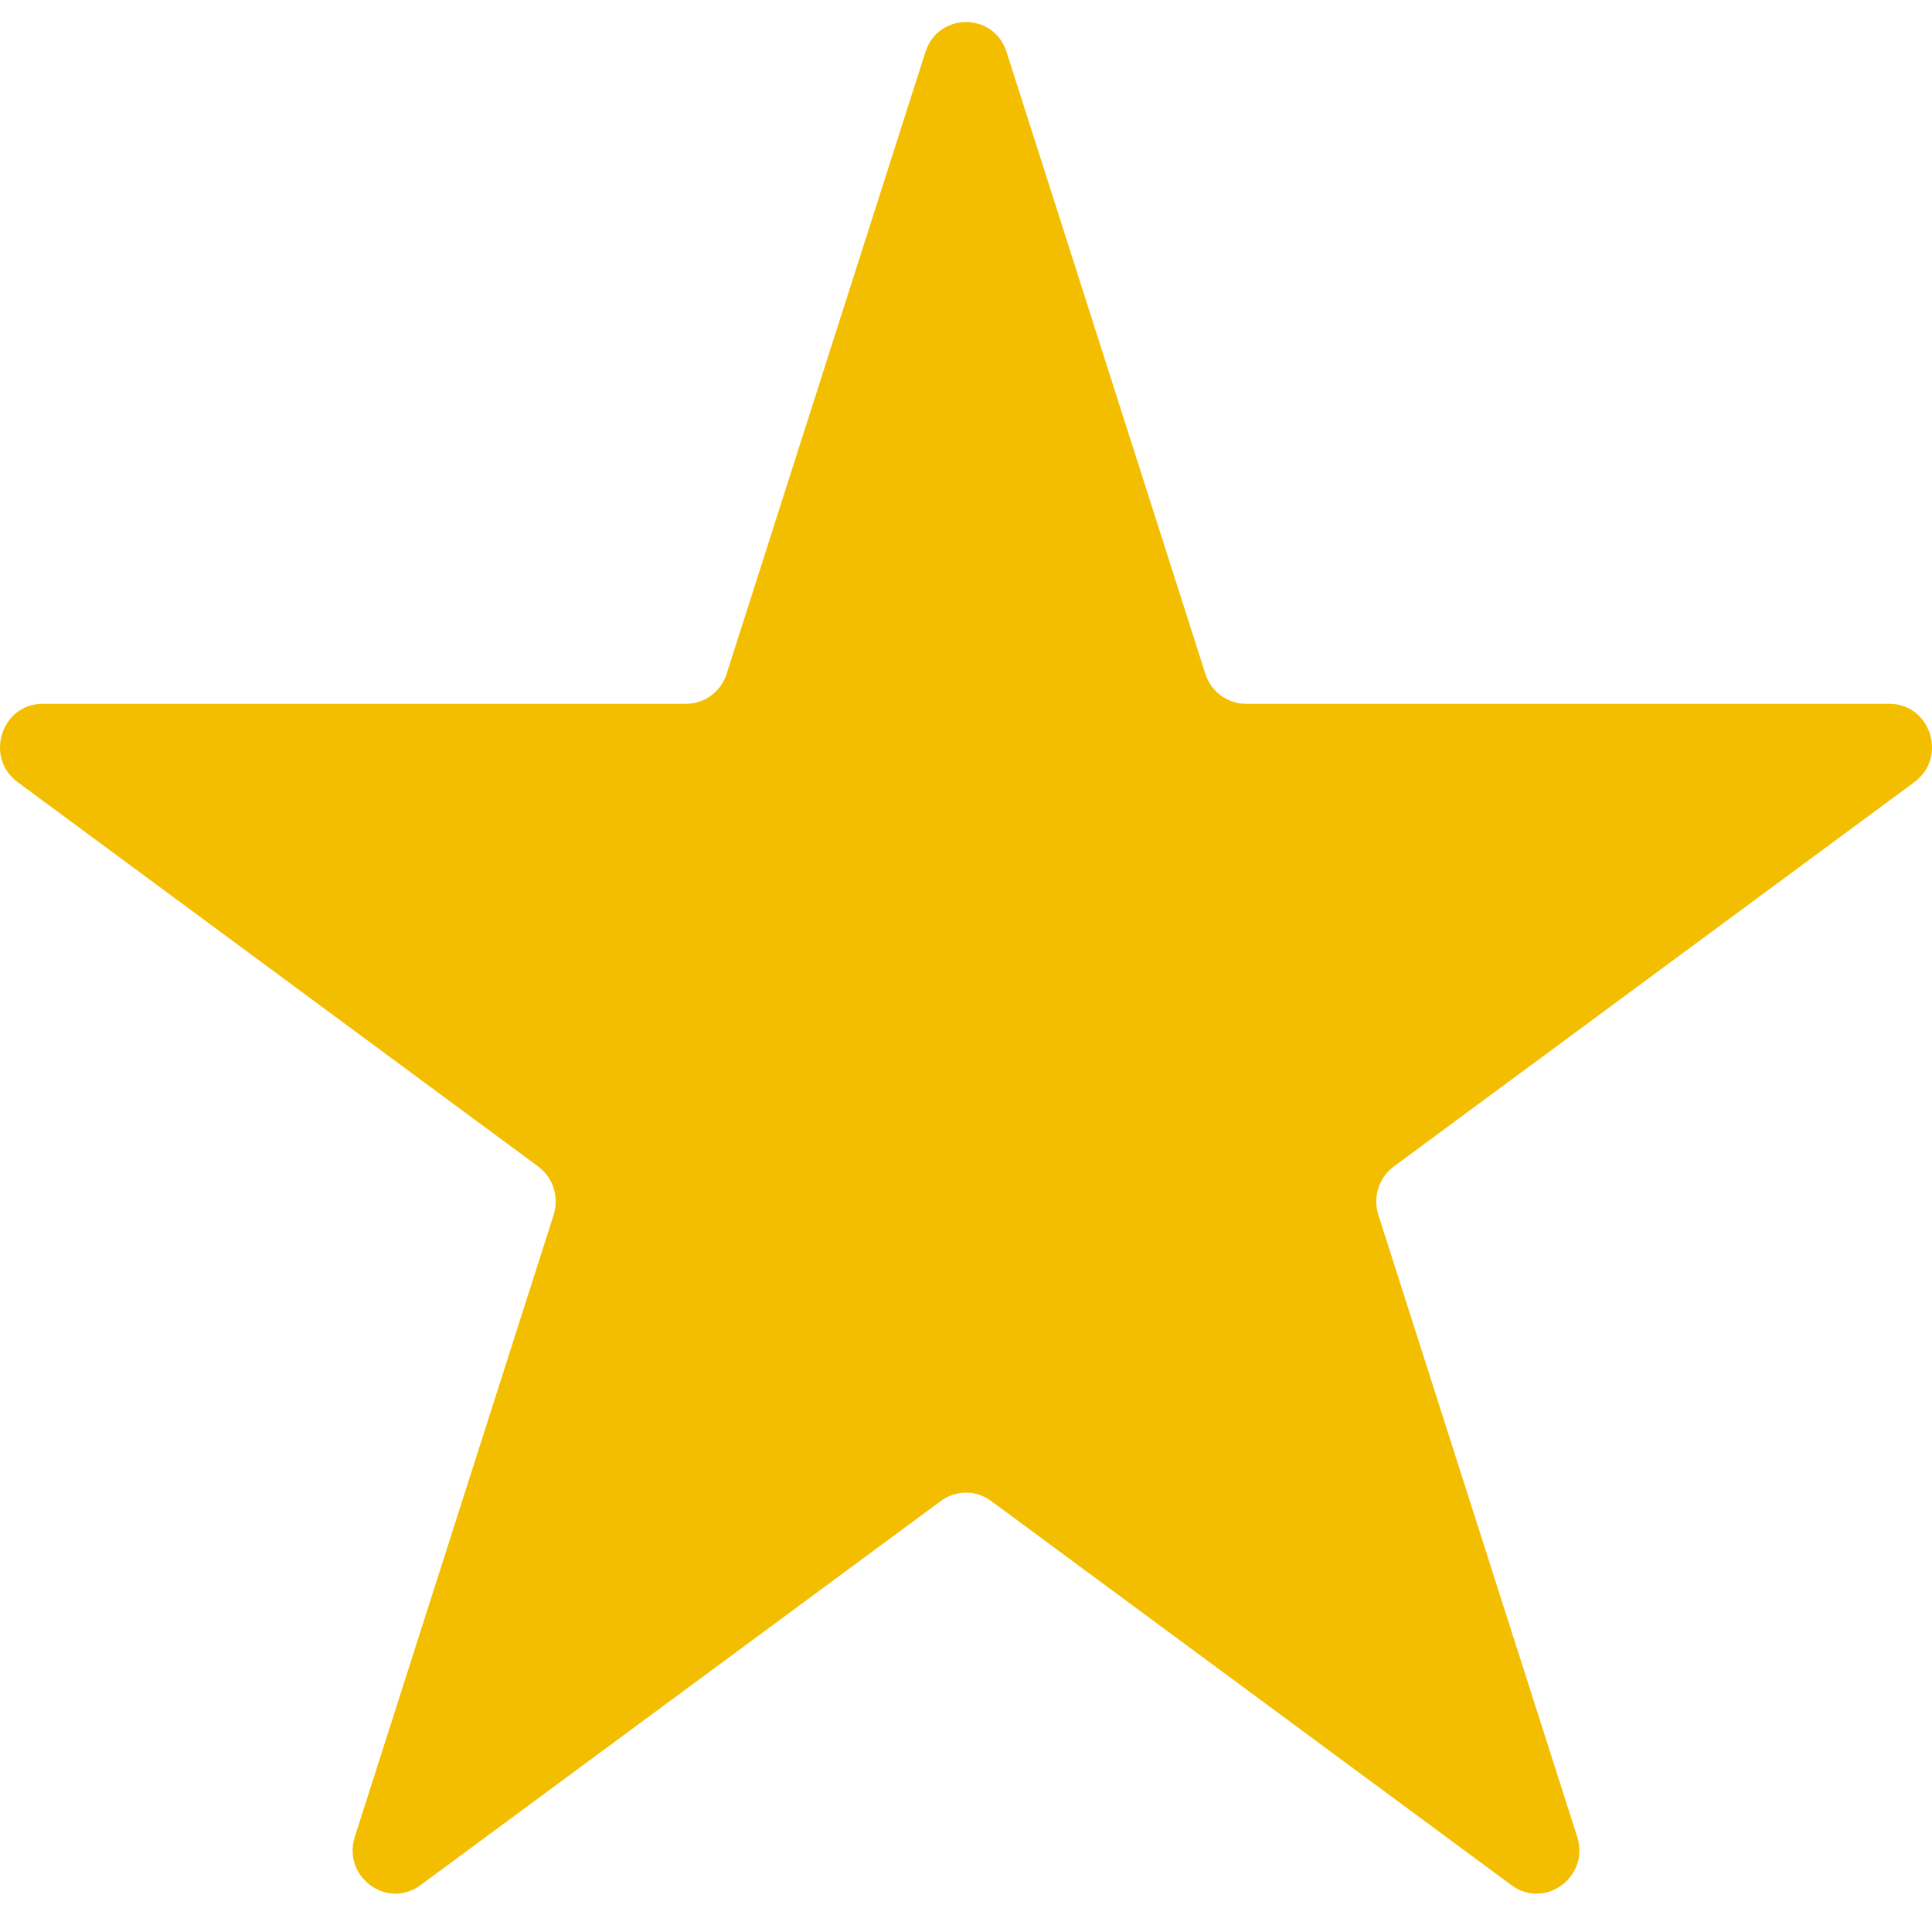 <svg width="32" height="32" viewBox="0 0 32 32" fill="none" xmlns="http://www.w3.org/2000/svg">
<path d="M15.328 0.861C15.54 0.2 16.46 0.2 16.672 0.861L19.965 11.161C20.059 11.456 20.33 11.657 20.636 11.657H31.292C31.977 11.657 32.261 12.546 31.707 12.955L23.087 19.32C22.839 19.503 22.735 19.827 22.83 20.123L26.123 30.422C26.334 31.084 25.59 31.634 25.036 31.225L16.415 24.86C16.168 24.677 15.832 24.677 15.585 24.86L6.964 31.225C6.41 31.634 5.666 31.084 5.877 30.422L9.17 20.123C9.264 19.827 9.161 19.503 8.913 19.32L0.293 12.955C-0.261 12.546 0.023 11.657 0.708 11.657H11.364C11.67 11.657 11.941 11.456 12.035 11.161L15.328 0.861Z" fill="#F4BE00"/>
</svg>
